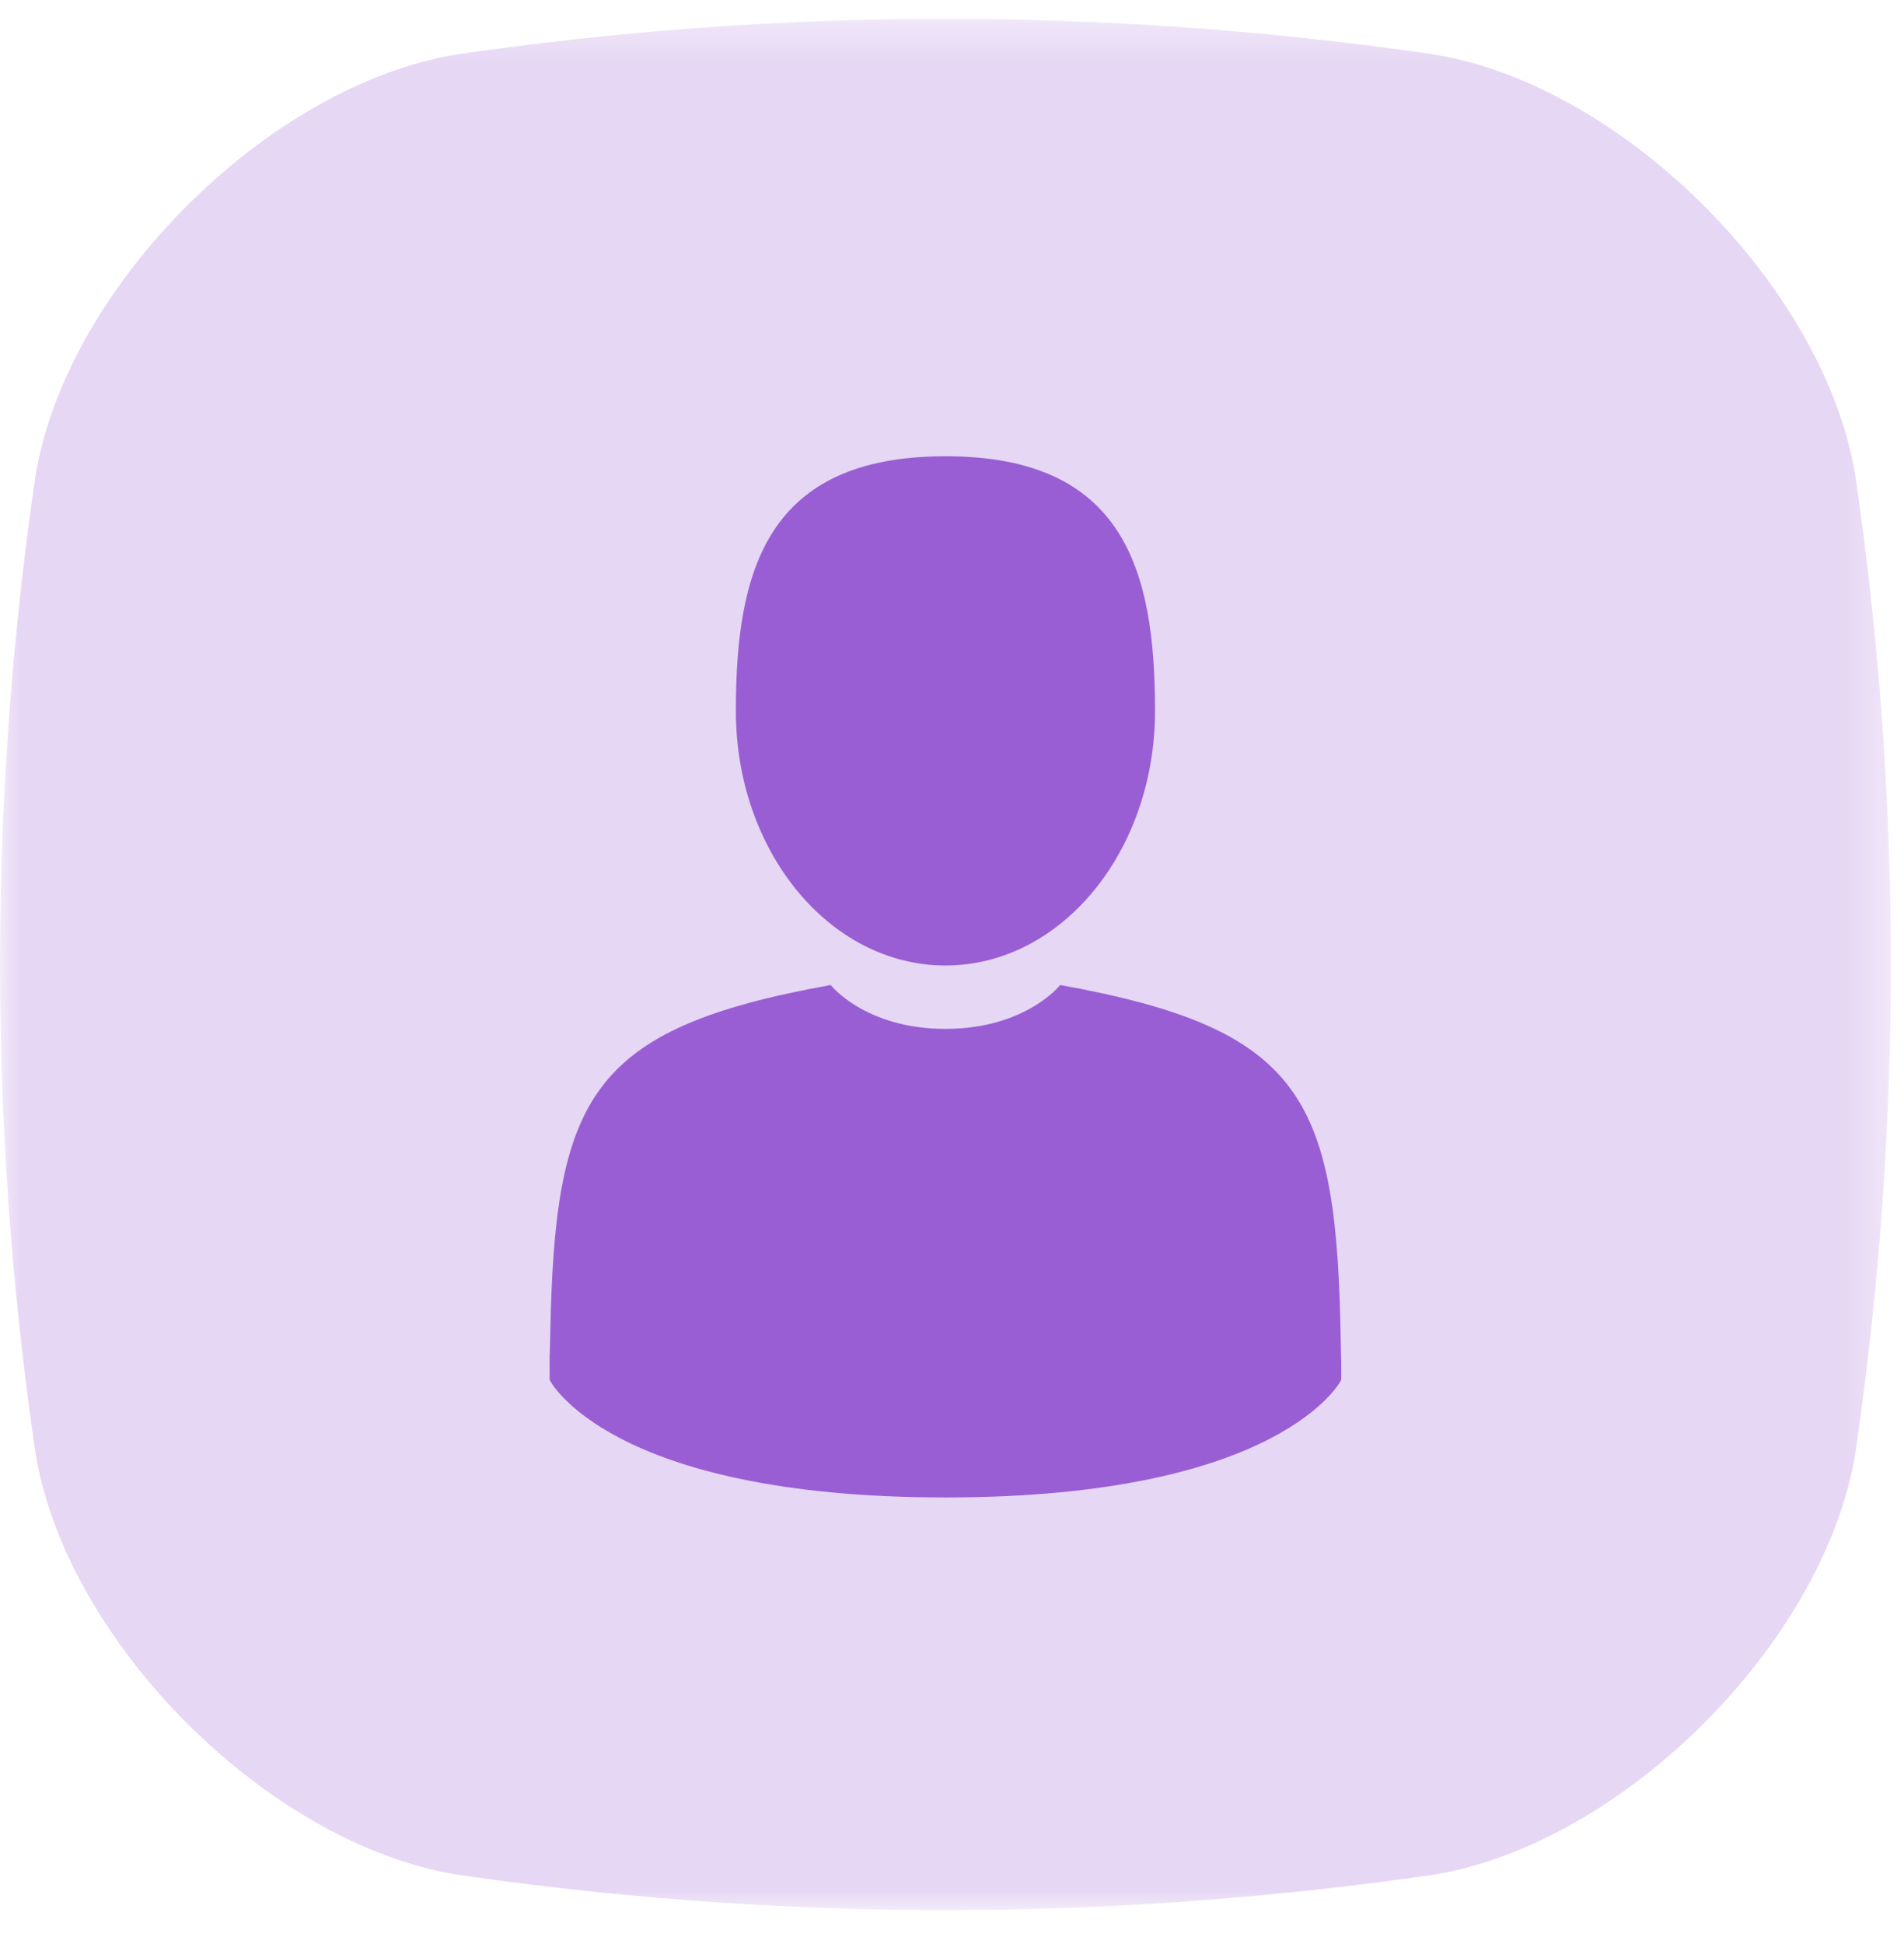 <?xml version="1.0" encoding="UTF-8"?>
<svg width="48px" height="49px" viewBox="0 0 48 49" version="1.1" xmlns="http://www.w3.org/2000/svg" xmlns:xlink="http://www.w3.org/1999/xlink">
    <!-- Generator: Sketch 49.3 (51167) - http://www.bohemiancoding.com/sketch -->
    <title>person</title>
    <desc>Created with Sketch.</desc>
    <defs>
        <polygon id="path-1" points="0 0.33 47.67 0.33 47.67 48 0 48"></polygon>
    </defs>
    <g id="Page-1" stroke="none" stroke-width="1" fill="none" fill-rule="evenodd">
        <g id="Tour" transform="translate(-219, -1975)">
            <g id="Group-4" transform="translate(218, 1772)">
                <g id="Group-Copy" transform="translate(0, 145)">
                    <g id="person" transform="translate(1, 58)">
                        <g id="Group-3" transform="translate(0, 0.145)">
                            <mask id="mask-2" fill="white">
                                <use xlink:href="#path-1"></use>
                            </mask>
                            <g id="Clip-2"></g>
                            <path d="M36.145,47.106 C31.838,47.731 27.532,48.028 23.226,47.998 C19.325,47.969 15.425,47.672 11.525,47.106 C6.749,46.324 1.676,41.251 0.894,36.476 C0.278,32.239 -0.019,28.002 0.001,23.766 C0.019,19.795 0.317,15.825 0.894,11.855 C1.676,7.08 6.749,2.007 11.525,1.225 C15.516,0.645 19.507,0.347 23.499,0.331 C27.714,0.314 31.929,0.612 36.145,1.225 C40.921,2.007 45.994,7.079 46.776,11.855 C47.359,15.87 47.657,19.887 47.669,23.902 C47.682,28.093 47.384,32.284 46.776,36.476 C45.994,41.251 40.921,46.324 36.145,47.106" id="Fill-1" fill="#E6D7F4" mask="url(#mask-2)"></path>
                        </g>
                        <g id="Group-12" transform="translate(13.782, 11.076)" fill="#995ED4">
                            <path d="M10.053,13.259 C12.971,13.259 15.336,10.385 15.336,6.841 C15.336,3.297 14.559,0.424 10.053,0.424 C5.546,0.424 4.769,3.297 4.769,6.841 C4.769,10.385 7.135,13.259 10.053,13.259" id="Fill-4"></path>
                            <path d="M20.02,22.797 C19.922,16.624 19.116,14.864 12.945,13.751 C12.945,13.751 12.077,14.857 10.052,14.857 C8.028,14.857 7.159,13.751 7.159,13.751 C1.057,14.852 0.201,16.585 0.089,22.597 C0.079,23.088 0.075,23.114 0.073,23.057 C0.074,23.164 0.074,23.361 0.074,23.705 C0.074,23.705 1.543,26.667 10.052,26.667 C18.562,26.667 20.031,23.705 20.031,23.705 L20.031,23.225 C20.03,23.261 20.027,23.192 20.02,22.797" id="Fill-10"></path>
                        </g>
                    </g>
                </g>
            </g>
        </g>
    </g>
</svg>